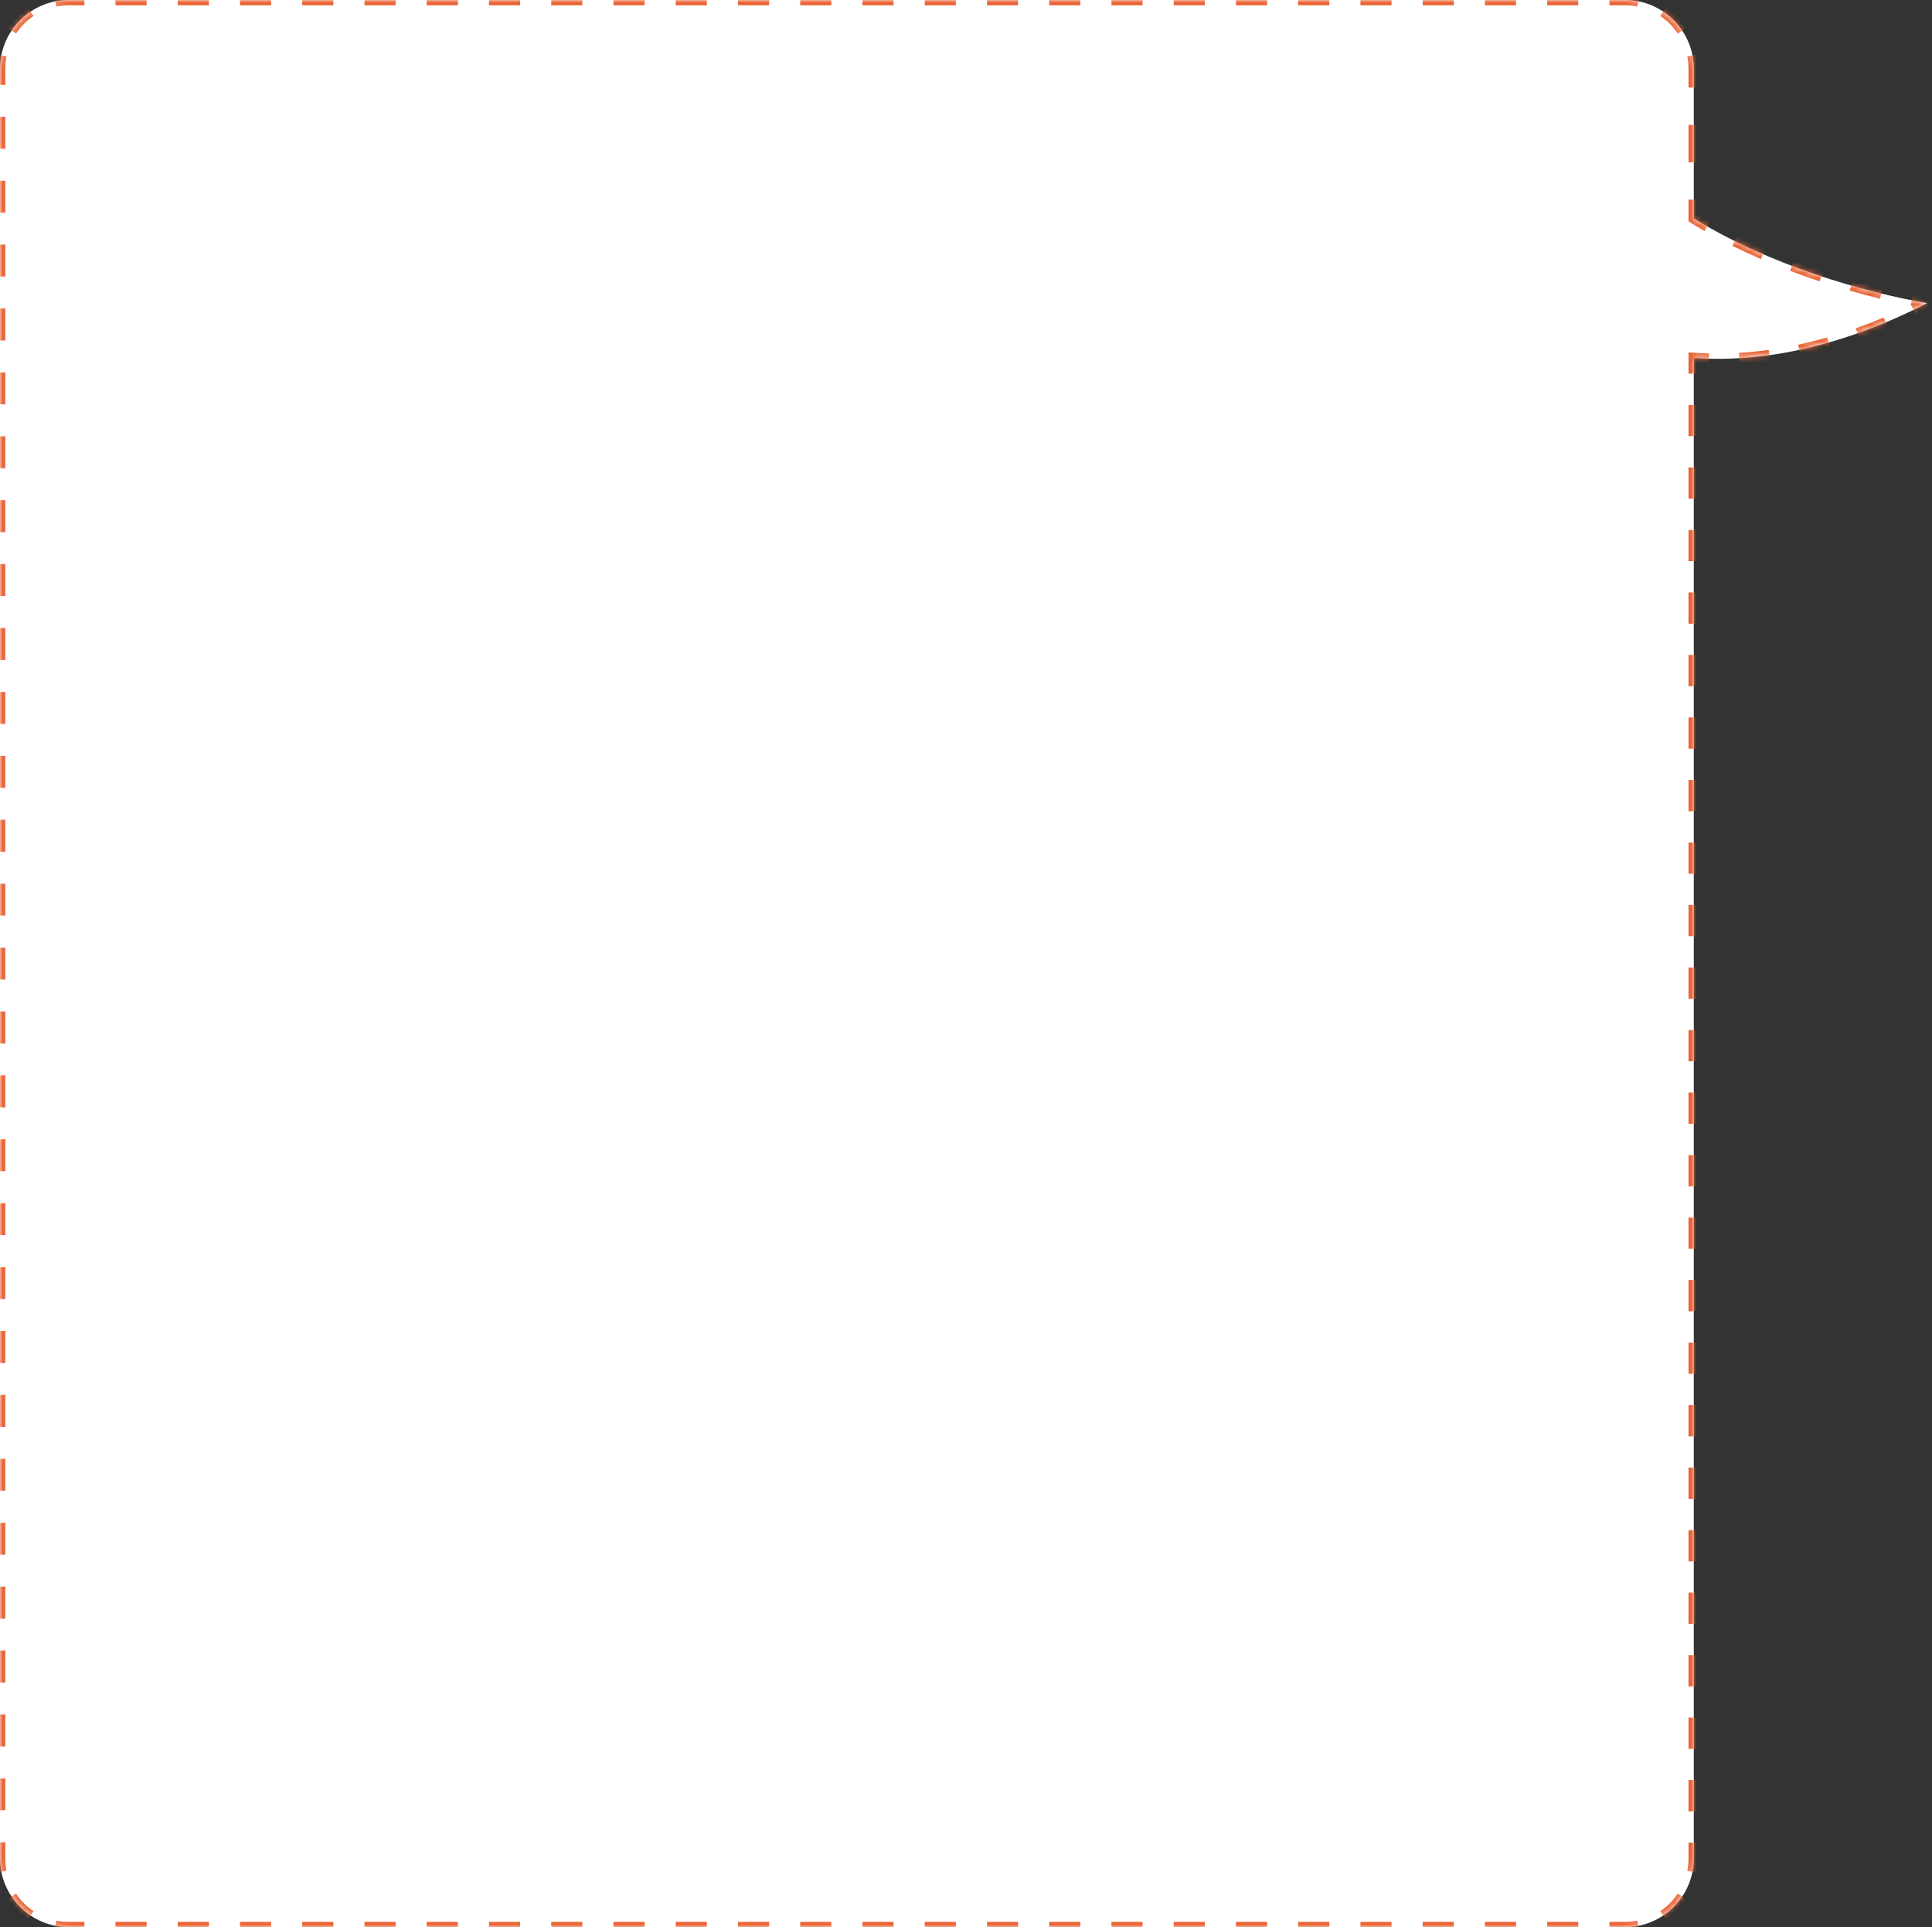 <?xml version="1.0" encoding="UTF-8"?> <svg xmlns="http://www.w3.org/2000/svg" width="365" height="364" viewBox="0 0 365 364" fill="none"><rect x="0" y="0" width="365" height="364" fill="#333333" stroke="none"/> <mask id="path-1-inside-1" fill="white"> <path fill-rule="evenodd" clip-rule="evenodd" d="M13 0C5.82 0 0 5.82 0 13V351C0 358.18 5.82 364 13 364H307C314.18 364 320 358.18 320 351V67.628C331.978 68.452 346.868 66.066 364.07 57.263C352.162 55.212 334.138 50.029 320 41.252V13C320 5.82 314.18 0 307 0H13Z"></path> </mask> <path fill-rule="evenodd" clip-rule="evenodd" d="M13 0C5.82 0 0 5.82 0 13V351C0 358.18 5.82 364 13 364H307C314.18 364 320 358.18 320 351V67.628C331.978 68.452 346.868 66.066 364.07 57.263C352.162 55.212 334.138 50.029 320 41.252V13C320 5.82 314.18 0 307 0H13Z" fill="white"></path> <path d="M320 67.628L320.034 67.129L319.5 67.092V67.628H320ZM364.07 57.263L364.298 57.708L365.633 57.024L364.155 56.77L364.07 57.263ZM320 41.252H319.5V41.53L319.736 41.677L320 41.252ZM-0.5 13V16.018H0.5V13H-0.5ZM-0.5 22.054V28.089H0.5V22.054H-0.5ZM-0.5 34.125V40.161H0.5V34.125H-0.5ZM-0.5 46.196V52.232H0.5V46.196H-0.5ZM-0.5 58.268V64.304H0.5V58.268H-0.5ZM-0.5 70.339V76.375H0.5V70.339H-0.5ZM-0.5 82.411V88.446H0.5V82.411H-0.5ZM-0.5 94.482V100.518H0.5V94.482H-0.5ZM-0.5 106.554V112.589H0.5V106.554H-0.5ZM-0.5 118.625V124.661H0.5V118.625H-0.5ZM-0.5 130.696V136.732H0.5V130.696H-0.5ZM-0.5 142.768V148.804H0.5V142.768H-0.5ZM-0.5 154.839V160.875H0.5V154.839H-0.5ZM-0.5 166.911V172.946H0.5V166.911H-0.5ZM-0.5 178.982V185.018H0.5V178.982H-0.5ZM-0.5 191.054V197.089H0.5V191.054H-0.5ZM-0.5 203.125V209.161H0.5V203.125H-0.5ZM-0.5 215.196V221.232H0.5V215.196H-0.5ZM-0.5 227.268V233.304H0.5V227.268H-0.5ZM-0.5 239.339V245.375H0.5V239.339H-0.5ZM-0.5 251.411V257.447H0.5V251.411H-0.5ZM-0.5 263.482V269.518H0.5V263.482H-0.5ZM-0.5 275.554V281.589H0.5V275.554H-0.5ZM-0.5 287.625V293.661H0.5V287.625H-0.5ZM-0.5 299.697V305.732H0.5V299.697H-0.5ZM-0.5 311.768V317.804H0.5V311.768H-0.5ZM-0.5 323.839V329.875H0.5V323.839H-0.5ZM-0.5 335.911V341.946H0.5V335.911H-0.5ZM-0.5 347.982V351H0.5V347.982H-0.5ZM-0.5 351C-0.5 351.901 -0.412 352.782 -0.243 353.634L0.738 353.44C0.582 352.651 0.5 351.835 0.5 351H-0.5ZM1.774 358.501C2.76 359.973 4.027 361.24 5.499 362.226L6.055 361.395C4.692 360.482 3.518 359.308 2.605 357.945L1.774 358.501ZM10.366 364.243C11.218 364.412 12.099 364.5 13 364.5V363.5C12.165 363.5 11.349 363.418 10.56 363.262L10.366 364.243ZM13 364.5H15.94V363.5H13V364.5ZM21.82 364.5H27.7V363.5H21.82V364.5ZM33.58 364.5H39.46V363.5H33.58V364.5ZM45.34 364.5H51.22V363.5H45.34V364.5ZM57.1 364.5H62.98V363.5H57.1V364.5ZM68.86 364.5H74.74V363.5H68.86V364.5ZM80.62 364.5H86.5V363.5H80.62V364.5ZM92.38 364.5H98.26V363.5H92.38V364.5ZM104.14 364.5H110.02V363.5H104.14V364.5ZM115.9 364.5H121.78V363.5H115.9V364.5ZM127.66 364.5H133.54V363.5H127.66V364.5ZM139.42 364.5H145.3V363.5H139.42V364.5ZM151.18 364.5H157.06V363.5H151.18V364.5ZM162.94 364.5H168.82V363.5H162.94V364.5ZM174.7 364.5H180.58V363.5H174.7V364.5ZM186.46 364.5H192.34V363.5H186.46V364.5ZM198.22 364.5H204.1V363.5H198.22V364.5ZM209.98 364.5H215.86V363.5H209.98V364.5ZM221.74 364.5H227.62V363.5H221.74V364.5ZM233.5 364.5H239.38V363.5H233.5V364.5ZM245.26 364.5H251.14V363.5H245.26V364.5ZM257.02 364.5H262.9V363.5H257.02V364.5ZM268.78 364.5H274.66V363.5H268.78V364.5ZM280.54 364.5H286.42V363.5H280.54V364.5ZM292.3 364.5H298.18V363.5H292.3V364.5ZM304.06 364.5H307V363.5H304.06V364.5ZM307 364.5C307.901 364.5 308.782 364.412 309.634 364.243L309.44 363.262C308.651 363.418 307.835 363.5 307 363.5V364.5ZM314.501 362.226C315.973 361.24 317.24 359.973 318.226 358.501L317.395 357.945C316.482 359.308 315.308 360.482 313.945 361.395L314.501 362.226ZM320.243 353.634C320.412 352.782 320.5 351.901 320.5 351H319.5C319.5 351.835 319.418 352.651 319.262 353.44L320.243 353.634ZM320.5 351V348.048H319.5V351H320.5ZM320.5 342.145V336.241H319.5V342.145H320.5ZM320.5 330.337V324.434H319.5V330.337H320.5ZM320.5 318.53V312.627H319.5V318.53H320.5ZM320.5 306.723V300.819H319.5V306.723H320.5ZM320.5 294.916V289.012H319.5V294.916H320.5ZM320.5 283.109V277.205H319.5V283.109H320.5ZM320.5 271.302V265.398H319.5V271.302H320.5ZM320.5 259.494V253.591H319.5V259.494H320.5ZM320.5 247.687V241.784H319.5V247.687H320.5ZM320.5 235.88V229.976H319.5V235.88H320.5ZM320.5 224.073V218.169H319.5V224.073H320.5ZM320.5 212.266V206.362H319.5V212.266H320.5ZM320.5 200.458V194.555H319.5V200.458H320.5ZM320.5 188.651V182.748H319.5V188.651H320.5ZM320.5 176.844V170.94H319.5V176.844H320.5ZM320.5 165.037V159.133H319.5V165.037H320.5ZM320.5 153.23V147.326H319.5V153.23H320.5ZM320.5 141.422V135.519H319.5V141.422H320.5ZM320.5 129.615V123.712H319.5V129.615H320.5ZM320.5 117.808V111.904H319.5V117.808H320.5ZM320.5 106.001V100.097H319.5V106.001H320.5ZM320.5 94.194V88.29H319.5V94.194H320.5ZM320.5 82.386V76.483H319.5V82.386H320.5ZM320.5 70.579V67.628H319.5V70.579H320.5ZM319.966 68.126C320.908 68.191 321.869 68.237 322.847 68.26L322.871 67.261C321.908 67.237 320.962 67.193 320.034 67.129L319.966 68.126ZM328.616 68.155C330.475 68.044 332.388 67.856 334.353 67.582L334.215 66.591C332.276 66.862 330.389 67.047 328.556 67.157L328.616 68.155ZM340.03 66.577C341.854 66.186 343.717 65.722 345.618 65.179L345.344 64.217C343.464 64.754 341.622 65.213 339.82 65.599L340.03 66.577ZM351.102 63.425C352.863 62.802 354.654 62.112 356.474 61.35L356.087 60.427C354.285 61.182 352.512 61.866 350.769 62.483L351.102 63.425ZM361.718 58.989C362.572 58.578 363.432 58.151 364.298 57.708L363.842 56.818C362.984 57.257 362.131 57.68 361.285 58.088L361.718 58.989ZM364.155 56.77C363.23 56.611 362.269 56.432 361.274 56.235L361.08 57.216C362.082 57.415 363.052 57.595 363.985 57.755L364.155 56.77ZM355.539 54.962C353.707 54.514 351.808 54.011 349.865 53.452L349.588 54.413C351.544 54.975 353.456 55.482 355.302 55.933L355.539 54.962ZM344.253 51.717C342.421 51.11 340.571 50.456 338.717 49.754L338.363 50.69C340.23 51.397 342.094 52.055 343.938 52.666L344.253 51.717ZM333.277 47.552C331.483 46.776 329.703 45.955 327.952 45.087L327.508 45.982C329.275 46.859 331.071 47.688 332.88 48.469L333.277 47.552ZM322.779 42.328C321.928 41.84 321.089 41.34 320.264 40.828L319.736 41.677C320.572 42.196 321.421 42.702 322.281 43.196L322.779 42.328ZM320.5 41.252V37.721H319.5V41.252H320.5ZM320.5 30.658V23.595H319.5V30.658H320.5ZM320.5 16.532V13H319.5V16.532H320.5ZM320.5 13C320.5 12.099 320.412 11.218 320.243 10.366L319.262 10.56C319.418 11.349 319.5 12.165 319.5 13H320.5ZM318.226 5.499C317.24 4.027 315.973 2.76 314.501 1.774L313.945 2.605C315.308 3.518 316.482 4.692 317.395 6.055L318.226 5.499ZM309.634 -0.243C308.782 -0.412 307.901 -0.5 307 -0.5V0.5C307.835 0.5 308.651 0.582 309.44 0.738L309.634 -0.243ZM307 -0.5H304.06V0.5H307V-0.5ZM298.18 -0.5H292.3V0.5H298.18V-0.5ZM286.42 -0.5H280.54V0.5H286.42V-0.5ZM274.66 -0.5H268.78V0.5H274.66V-0.5ZM262.9 -0.5H257.02V0.5H262.9V-0.5ZM251.14 -0.5H245.26V0.5H251.14V-0.5ZM239.38 -0.5H233.5V0.5H239.38V-0.5ZM227.62 -0.5H221.74V0.5H227.62V-0.5ZM215.86 -0.5H209.98V0.5H215.86V-0.5ZM204.1 -0.5H198.22V0.5H204.1V-0.5ZM192.34 -0.5H186.46V0.5H192.34V-0.5ZM180.58 -0.5H174.7V0.5H180.58V-0.5ZM168.82 -0.5H162.94V0.5H168.82V-0.5ZM157.06 -0.5H151.18V0.5H157.06V-0.5ZM145.3 -0.5H139.42V0.5H145.3V-0.5ZM133.54 -0.5H127.66V0.5H133.54V-0.5ZM121.78 -0.5H115.9V0.5H121.78V-0.5ZM110.02 -0.5H104.14V0.5H110.02V-0.5ZM98.26 -0.5H92.38V0.5H98.26V-0.5ZM86.5 -0.5H80.62V0.5H86.5V-0.5ZM74.74 -0.5H68.86V0.5H74.74V-0.5ZM62.98 -0.5H57.1V0.5H62.98V-0.5ZM51.22 -0.5H45.34V0.5H51.22V-0.5ZM39.46 -0.5H33.58V0.5H39.46V-0.5ZM27.7 -0.5H21.82V0.5H27.7V-0.5ZM15.94 -0.5H13V0.5H15.94V-0.5ZM13 -0.5C12.099 -0.5 11.218 -0.412 10.366 -0.243L10.56 0.738C11.349 0.582 12.165 0.5 13 0.5V-0.5ZM5.499 1.774C4.027 2.76 2.76 4.027 1.774 5.499L2.605 6.055C3.518 4.692 4.692 3.518 6.055 2.605L5.499 1.774ZM-0.243 10.366C-0.412 11.218 -0.5 12.099 -0.5 13H0.5C0.5 12.165 0.582 11.349 0.738 10.56L-0.243 10.366ZM320 67.628L320.069 66.63L319 66.556V67.628H320ZM364.07 57.263L364.526 58.153L367.196 56.786L364.24 56.277L364.07 57.263ZM320 41.252H319V41.809L319.473 42.102L320 41.252ZM-1 13V16.018H1V13H-1ZM-1 22.054V28.089H1V22.054H-1ZM-1 34.125V40.161H1V34.125H-1ZM-1 46.196V52.232H1V46.196H-1ZM-1 58.268V64.304H1V58.268H-1ZM-1 70.339V76.375H1V70.339H-1ZM-1 82.411V88.446H1V82.411H-1ZM-1 94.482V100.518H1V94.482H-1ZM-1 106.554V112.589H1V106.554H-1ZM-1 118.625V124.661H1V118.625H-1ZM-1 130.696V136.732H1V130.696H-1ZM-1 142.768V148.804H1V142.768H-1ZM-1 154.839V160.875H1V154.839H-1ZM-1 166.911V172.946H1V166.911H-1ZM-1 178.982V185.018H1V178.982H-1ZM-1 191.054V197.089H1V191.054H-1ZM-1 203.125V209.161H1V203.125H-1ZM-1 215.196V221.232H1V215.196H-1ZM-1 227.268V233.304H1V227.268H-1ZM-1 239.339V245.375H1V239.339H-1ZM-1 251.411V257.447H1V251.411H-1ZM-1 263.482V269.518H1V263.482H-1ZM-1 275.554V281.589H1V275.554H-1ZM-1 287.625V293.661H1V287.625H-1ZM-1 299.697V305.732H1V299.697H-1ZM-1 311.768V317.804H1V311.768H-1ZM-1 323.839V329.875H1V323.839H-1ZM-1 335.911V341.946H1V335.911H-1ZM-1 347.982V351H1V347.982H-1ZM-1 351C-1 351.934 -0.908 352.847 -0.734 353.731L1.228 353.343C1.079 352.586 1 351.803 1 351H-1ZM1.359 358.779C2.381 360.306 3.694 361.619 5.221 362.641L6.333 360.979C5.024 360.103 3.897 358.976 3.021 357.667L1.359 358.779ZM10.269 364.734C11.153 364.908 12.066 365 13 365V363C12.197 363 11.414 362.921 10.657 362.772L10.269 364.734ZM13 365H15.94V363H13V365ZM21.82 365H27.7V363H21.82V365ZM33.58 365H39.46V363H33.58V365ZM45.34 365H51.22V363H45.34V365ZM57.1 365H62.98V363H57.1V365ZM68.86 365H74.74V363H68.86V365ZM80.62 365H86.5V363H80.62V365ZM92.38 365H98.26V363H92.38V365ZM104.14 365H110.02V363H104.14V365ZM115.9 365H121.78V363H115.9V365ZM127.66 365H133.54V363H127.66V365ZM139.42 365H145.3V363H139.42V365ZM151.18 365H157.06V363H151.18V365ZM162.94 365H168.82V363H162.94V365ZM174.7 365H180.58V363H174.7V365ZM186.46 365H192.34V363H186.46V365ZM198.22 365H204.1V363H198.22V365ZM209.98 365H215.86V363H209.98V365ZM221.74 365H227.62V363H221.74V365ZM233.5 365H239.38V363H233.5V365ZM245.26 365H251.14V363H245.26V365ZM257.02 365H262.9V363H257.02V365ZM268.78 365H274.66V363H268.78V365ZM280.54 365H286.42V363H280.54V365ZM292.3 365H298.18V363H292.3V365ZM304.06 365H307V363H304.06V365ZM307 365C307.934 365 308.847 364.908 309.731 364.734L309.343 362.772C308.586 362.921 307.803 363 307 363V365ZM314.779 362.641C316.306 361.619 317.619 360.306 318.641 358.779L316.979 357.667C316.103 358.976 314.976 360.103 313.667 360.979L314.779 362.641ZM320.734 353.731C320.908 352.847 321 351.934 321 351H319C319 351.803 318.921 352.586 318.772 353.343L320.734 353.731ZM321 351V348.048H319V351H321ZM321 342.145V336.241H319V342.145H321ZM321 330.337V324.434H319V330.337H321ZM321 318.53V312.627H319V318.53H321ZM321 306.723V300.819H319V306.723H321ZM321 294.916V289.012H319V294.916H321ZM321 283.109V277.205H319V283.109H321ZM321 271.302V265.398H319V271.302H321ZM321 259.494V253.591H319V259.494H321ZM321 247.687V241.784H319V247.687H321ZM321 235.88V229.976H319V235.88H321ZM321 224.073V218.169H319V224.073H321ZM321 212.266V206.362H319V212.266H321ZM321 200.458V194.555H319V200.458H321ZM321 188.651V182.748H319V188.651H321ZM321 176.844V170.94H319V176.844H321ZM321 165.037V159.133H319V165.037H321ZM321 153.23V147.326H319V153.23H321ZM321 141.422V135.519H319V141.422H321ZM321 129.615V123.712H319V129.615H321ZM321 117.808V111.904H319V117.808H321ZM321 106.001V100.097H319V106.001H321ZM321 94.194V88.29H319V94.194H321ZM321 82.386V76.483H319V82.386H321ZM321 70.579V67.628H319V70.579H321ZM319.931 68.625C320.881 68.691 321.849 68.736 322.835 68.76L322.883 66.761C321.928 66.737 320.989 66.693 320.069 66.63L319.931 68.625ZM328.645 68.654C330.518 68.542 332.444 68.353 334.422 68.077L334.146 66.096C332.22 66.365 330.346 66.549 328.526 66.658L328.645 68.654ZM340.135 67.066C341.97 66.673 343.844 66.206 345.756 65.66L345.206 63.737C343.337 64.271 341.506 64.727 339.716 65.11L340.135 67.066ZM351.269 63.897C353.039 63.271 354.839 62.577 356.667 61.811L355.894 59.966C354.1 60.718 352.336 61.398 350.602 62.011L351.269 63.897ZM361.935 59.439C362.793 59.026 363.656 58.598 364.526 58.153L363.614 56.373C362.76 56.81 361.911 57.231 361.068 57.637L361.935 59.439ZM364.24 56.277C363.32 56.119 362.362 55.941 361.372 55.745L360.982 57.706C361.989 57.906 362.963 58.087 363.9 58.248L364.24 56.277ZM355.658 54.476C353.832 54.029 351.939 53.528 350.003 52.971L349.45 54.894C351.413 55.458 353.331 55.966 355.183 56.419L355.658 54.476ZM344.41 51.242C342.585 50.638 340.741 49.986 338.895 49.287L338.186 51.157C340.06 51.867 341.93 52.528 343.781 53.141L344.41 51.242ZM333.475 47.093C331.689 46.32 329.917 45.502 328.174 44.639L327.286 46.43C329.062 47.311 330.865 48.143 332.681 48.928L333.475 47.093ZM323.028 41.895C322.182 41.409 321.348 40.912 320.527 40.403L319.473 42.102C320.313 42.624 321.167 43.133 322.032 43.629L323.028 41.895ZM321 41.252V37.721H319V41.252H321ZM321 30.658V23.595H319V30.658H321ZM321 16.532V13H319V16.532H321ZM321 13C321 12.066 320.908 11.153 320.734 10.269L318.772 10.657C318.921 11.414 319 12.197 319 13H321ZM318.641 5.221C317.619 3.694 316.306 2.381 314.779 1.359L313.667 3.021C314.976 3.897 316.103 5.024 316.979 6.333L318.641 5.221ZM309.731 -0.734C308.847 -0.908 307.934 -1 307 -1V1C307.803 1 308.586 1.079 309.343 1.228L309.731 -0.734ZM307 -1H304.06V1H307V-1ZM298.18 -1H292.3V1H298.18V-1ZM286.42 -1H280.54V1H286.42V-1ZM274.66 -1H268.78V1H274.66V-1ZM262.9 -1H257.02V1H262.9V-1ZM251.14 -1H245.26V1H251.14V-1ZM239.38 -1H233.5V1H239.38V-1ZM227.62 -1H221.74V1H227.62V-1ZM215.86 -1H209.98V1H215.86V-1ZM204.1 -1H198.22V1H204.1V-1ZM192.34 -1H186.46V1H192.34V-1ZM180.58 -1H174.7V1H180.58V-1ZM168.82 -1H162.94V1H168.82V-1ZM157.06 -1H151.18V1H157.06V-1ZM145.3 -1H139.42V1H145.3V-1ZM133.54 -1H127.66V1H133.54V-1ZM121.78 -1H115.9V1H121.78V-1ZM110.02 -1H104.14V1H110.02V-1ZM98.26 -1H92.38V1H98.26V-1ZM86.5 -1H80.62V1H86.5V-1ZM74.74 -1H68.86V1H74.74V-1ZM62.98 -1H57.1V1H62.98V-1ZM51.22 -1H45.34V1H51.22V-1ZM39.46 -1H33.58V1H39.46V-1ZM27.7 -1H21.82V1H27.7V-1ZM15.94 -1H13V1H15.94V-1ZM13 -1C12.066 -1 11.153 -0.908 10.269 -0.734L10.657 1.228C11.414 1.079 12.197 1 13 1V-1ZM5.221 1.359C3.694 2.381 2.381 3.694 1.359 5.221L3.021 6.333C3.897 5.024 5.024 3.897 6.333 3.021L5.221 1.359ZM-0.734 10.269C-0.908 11.153 -1 12.066 -1 13H1C1 12.197 1.079 11.414 1.228 10.657L-0.734 10.269Z" fill="#EA6536" mask="url(#path-1-inside-1)"></path> </svg> 